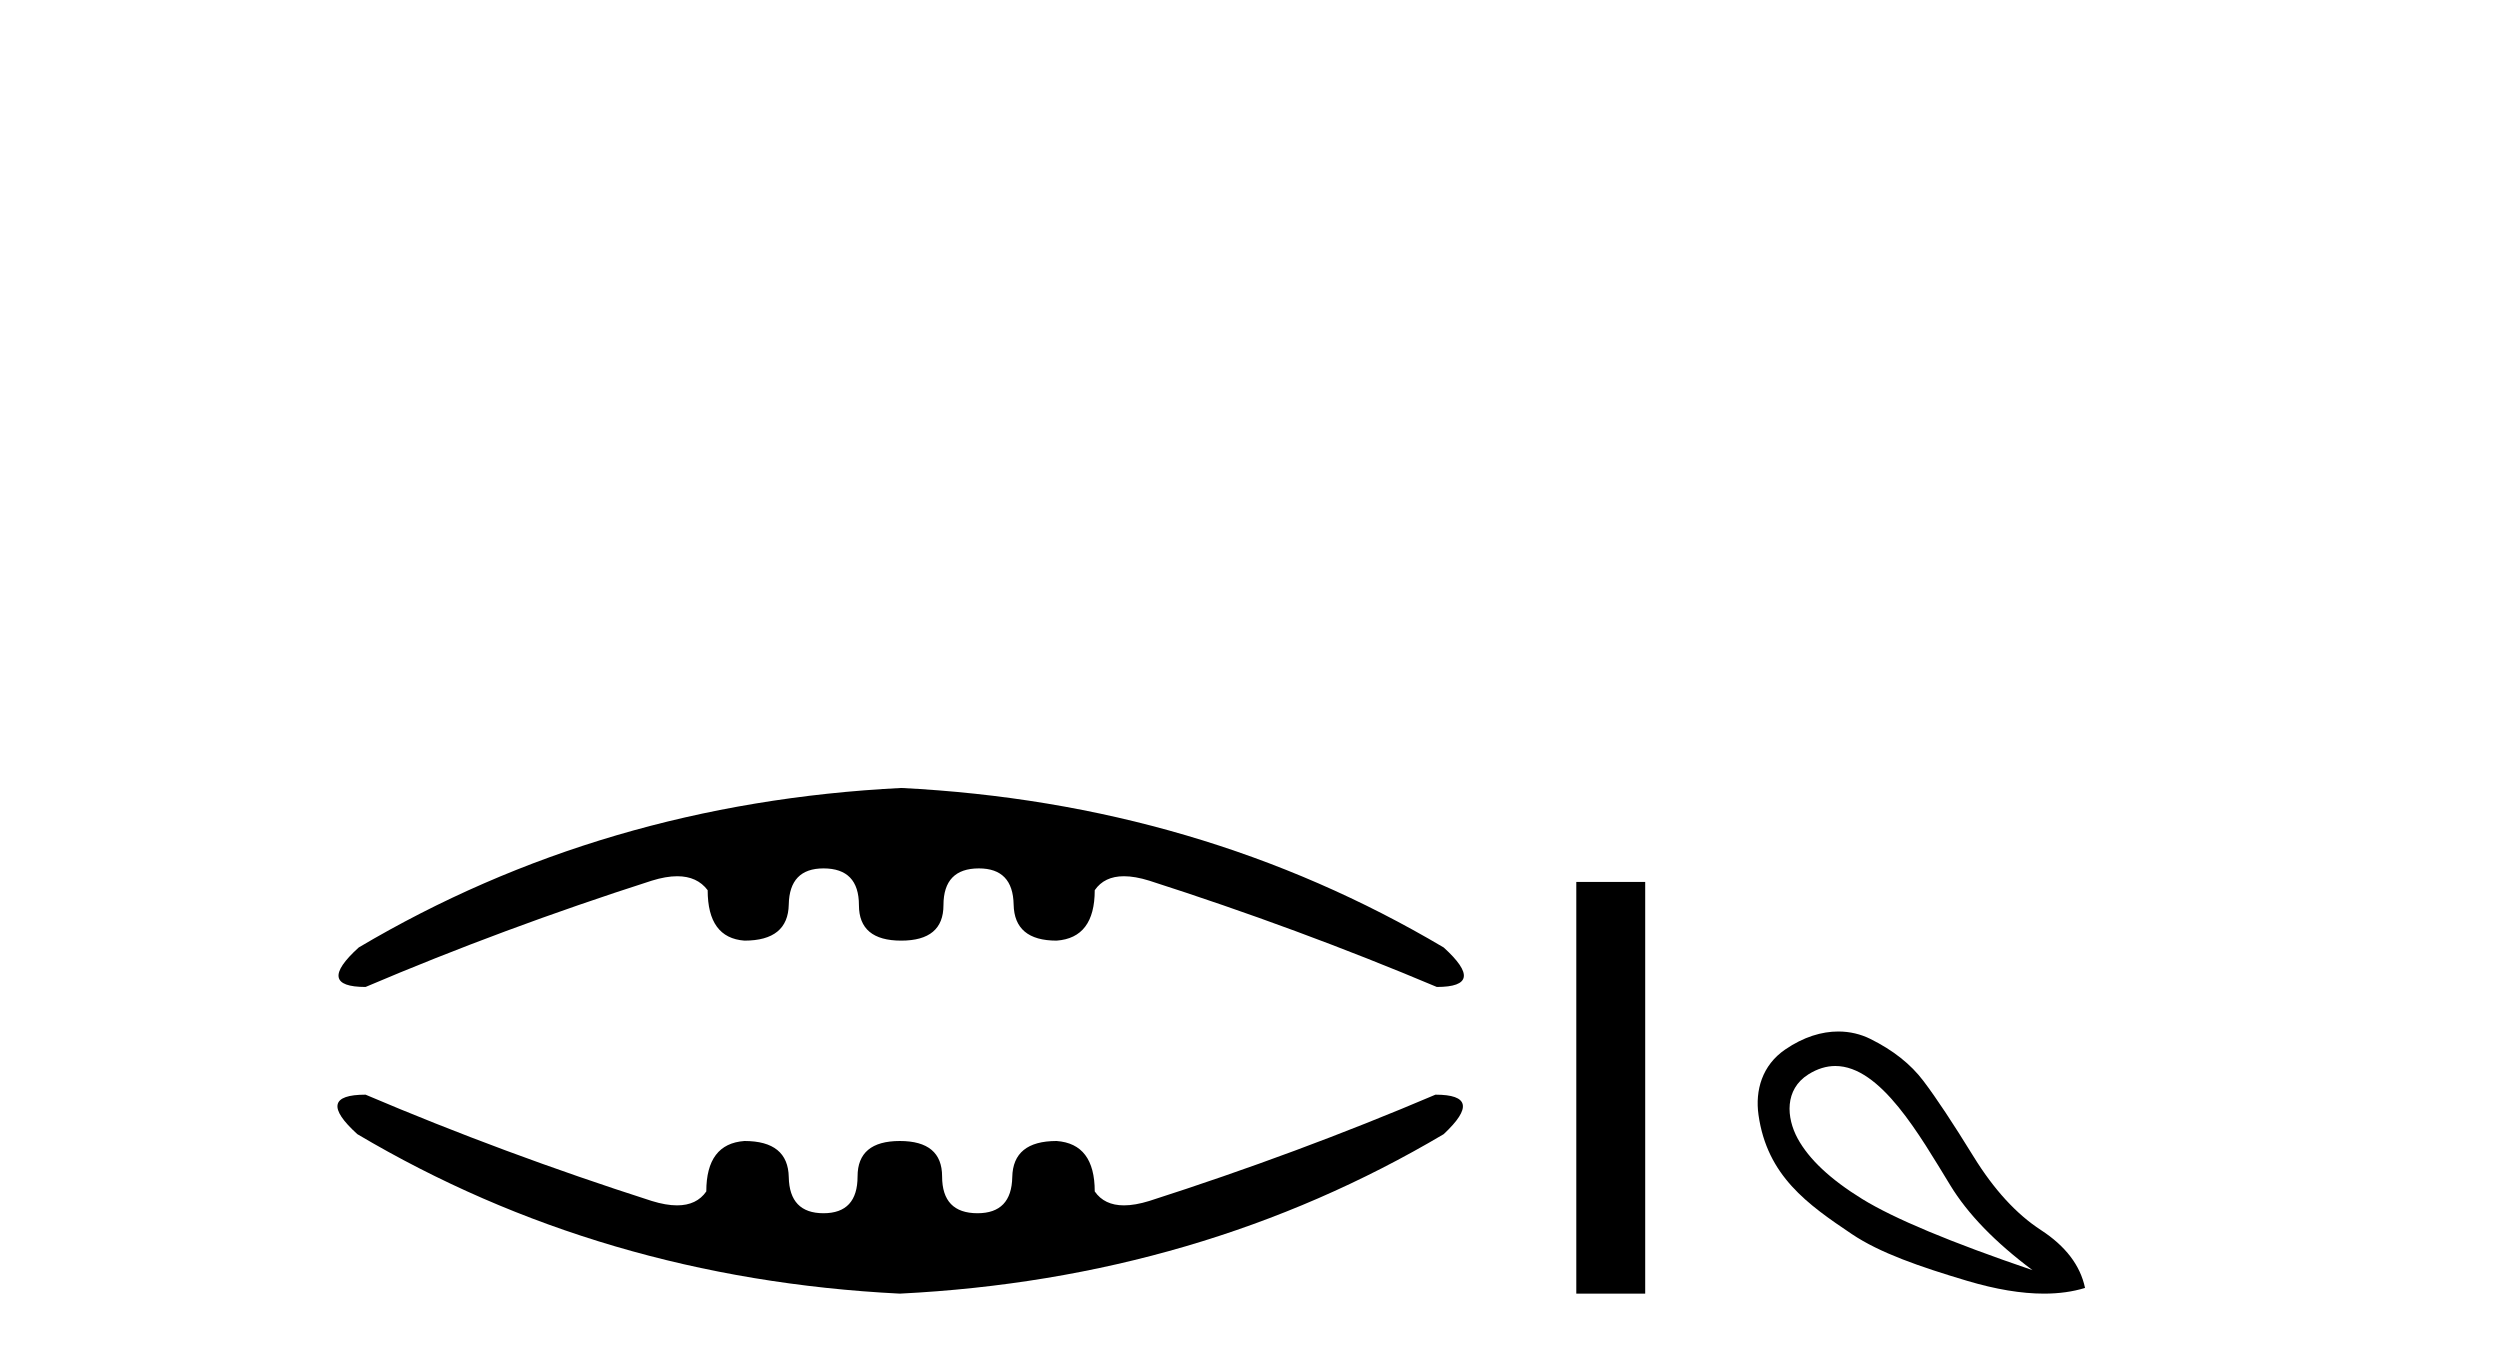<?xml version='1.0' encoding='UTF-8' standalone='yes'?><svg xmlns='http://www.w3.org/2000/svg' xmlns:xlink='http://www.w3.org/1999/xlink' width='75.0' height='41.0' ><path d='M 27.036 23.639 Q 18.081 24.089 10.762 28.424 Q 9.454 29.609 10.967 29.609 Q 15.096 27.851 19.553 26.42 Q 19.98 26.287 20.317 26.287 Q 20.916 26.287 21.23 26.706 Q 21.23 28.137 22.334 28.219 Q 23.642 28.219 23.663 27.136 Q 23.683 26.052 24.705 26.052 Q 25.768 26.052 25.768 27.156 Q 25.768 28.219 27.036 28.219 Q 28.304 28.219 28.304 27.156 Q 28.304 26.052 29.367 26.052 Q 30.389 26.052 30.409 27.136 Q 30.43 28.219 31.697 28.219 Q 32.842 28.137 32.842 26.706 Q 33.13 26.287 33.719 26.287 Q 34.051 26.287 34.478 26.42 Q 38.935 27.851 43.105 29.609 Q 44.618 29.609 43.31 28.424 Q 35.991 24.089 27.036 23.639 ZM 10.967 32.84 Q 9.413 32.84 10.721 34.025 Q 18.04 38.36 26.995 38.809 Q 35.991 38.36 43.31 34.025 Q 44.577 32.84 43.064 32.84 Q 38.935 34.598 34.478 36.029 Q 34.051 36.161 33.719 36.161 Q 33.13 36.161 32.842 35.743 Q 32.842 34.312 31.697 34.23 Q 30.389 34.23 30.368 35.313 Q 30.348 36.397 29.326 36.397 Q 28.263 36.397 28.263 35.293 Q 28.263 34.23 26.995 34.23 Q 25.727 34.23 25.727 35.293 Q 25.727 36.397 24.705 36.397 Q 23.683 36.397 23.663 35.313 Q 23.642 34.23 22.334 34.23 Q 21.189 34.312 21.189 35.743 Q 20.901 36.161 20.312 36.161 Q 19.98 36.161 19.553 36.029 Q 15.096 34.598 10.967 32.84 Z' style='fill:#000000;stroke:none' /><path d='M 47.289 26.458 L 47.289 38.809 L 49.356 38.809 L 49.356 26.458 Z' style='fill:#000000;stroke:none' /><path d='M 55.06 31.98 C 56.418 31.98 57.587 34.054 58.507 35.556 C 59.032 36.419 59.855 37.268 60.976 38.105 C 58.521 37.268 56.817 36.556 55.865 35.969 C 54.913 35.382 54.268 34.777 53.929 34.154 C 53.591 33.531 53.53 32.687 54.25 32.232 C 54.526 32.058 54.797 31.98 55.06 31.98 ZM 55.149 30.945 C 54.655 30.945 54.11 31.105 53.556 31.485 C 52.864 31.958 52.651 32.71 52.755 33.447 C 53.014 35.277 54.226 36.129 55.558 37.024 C 56.395 37.586 57.582 37.998 59.014 38.425 C 59.874 38.681 60.642 38.809 61.319 38.809 C 61.77 38.809 62.181 38.752 62.551 38.638 C 62.409 37.962 61.968 37.384 61.23 36.903 C 60.491 36.423 59.815 35.685 59.201 34.688 C 58.587 33.691 58.089 32.94 57.706 32.433 C 57.324 31.925 56.79 31.503 56.105 31.165 C 55.821 31.025 55.498 30.945 55.149 30.945 Z' style='fill:#000000;stroke:none' /></svg>